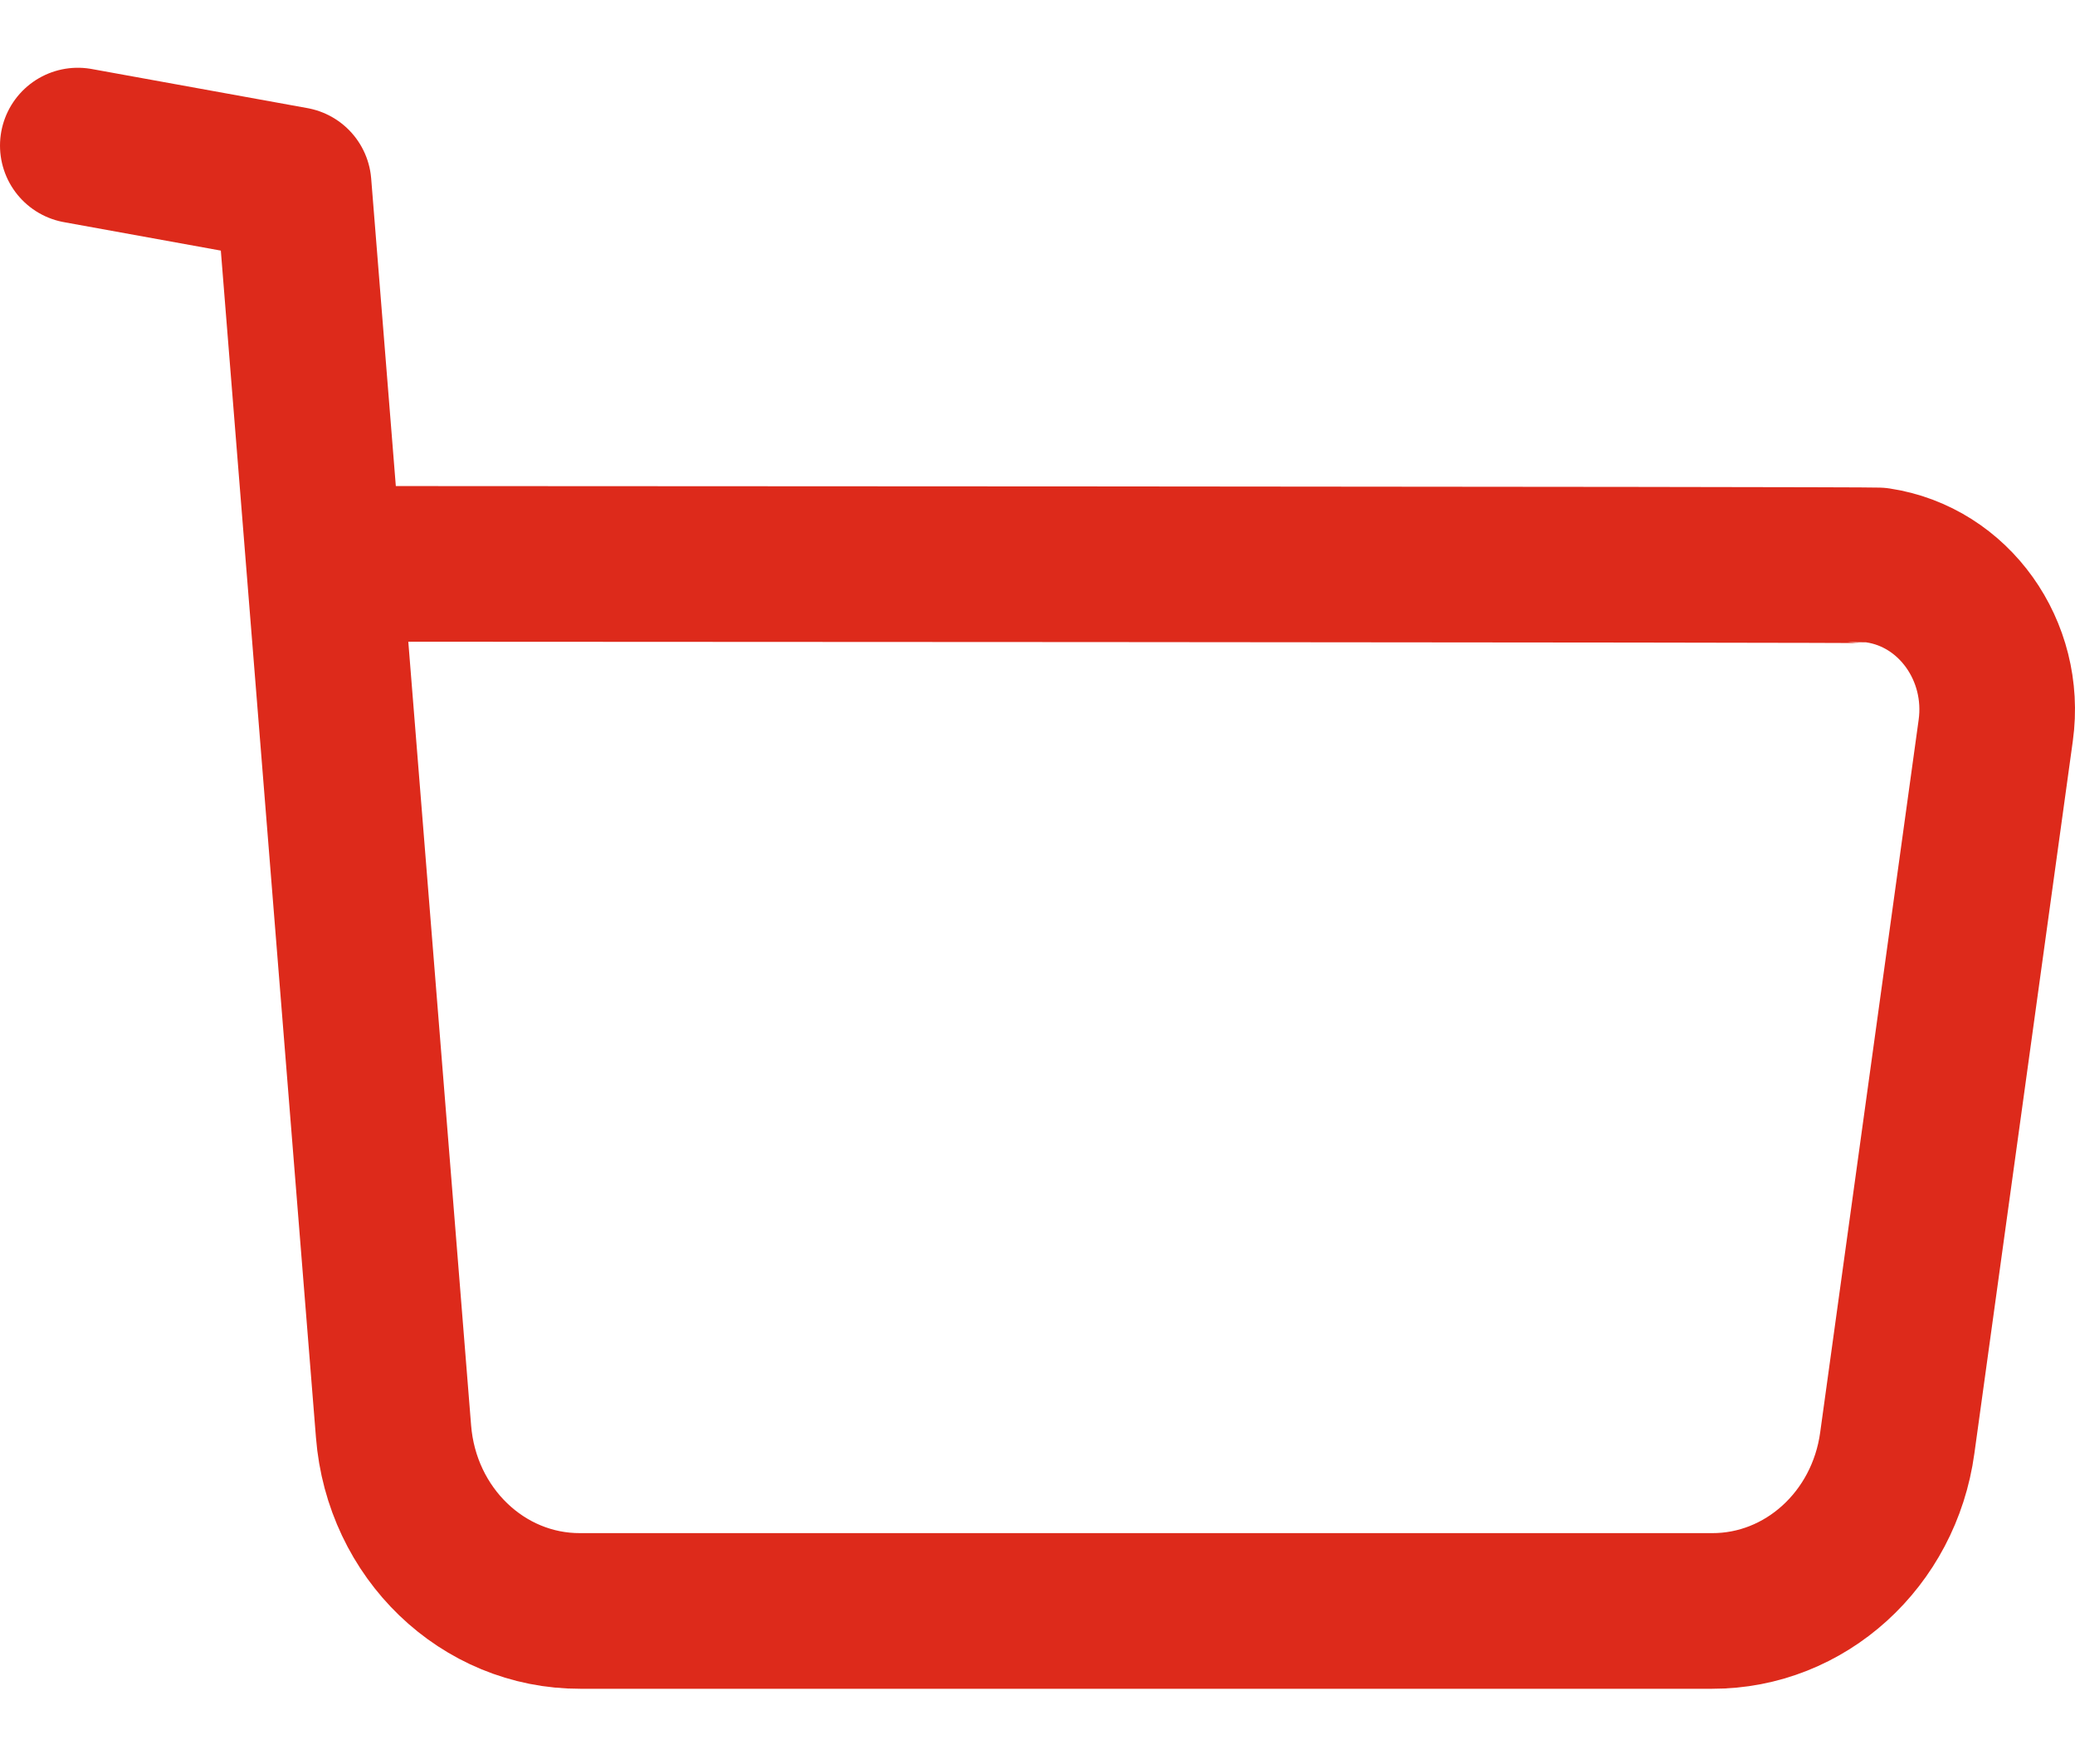 <svg width="20" height="17" viewBox="0 0 20 17" fill="none" xmlns="http://www.w3.org/2000/svg">
<path d="M0.75 1.403L2.83 1.78L3.793 13.794C3.87 14.775 4.653 15.528 5.593 15.525H16.502C17.399 15.527 18.16 14.836 18.287 13.906L19.236 7.039C19.342 6.272 18.833 5.559 18.101 5.449C18.037 5.439 3.164 5.434 3.164 5.434" stroke="#DD2A1B" stroke-width="1.5" stroke-linecap="round" stroke-linejoin="round"/>
</svg>
